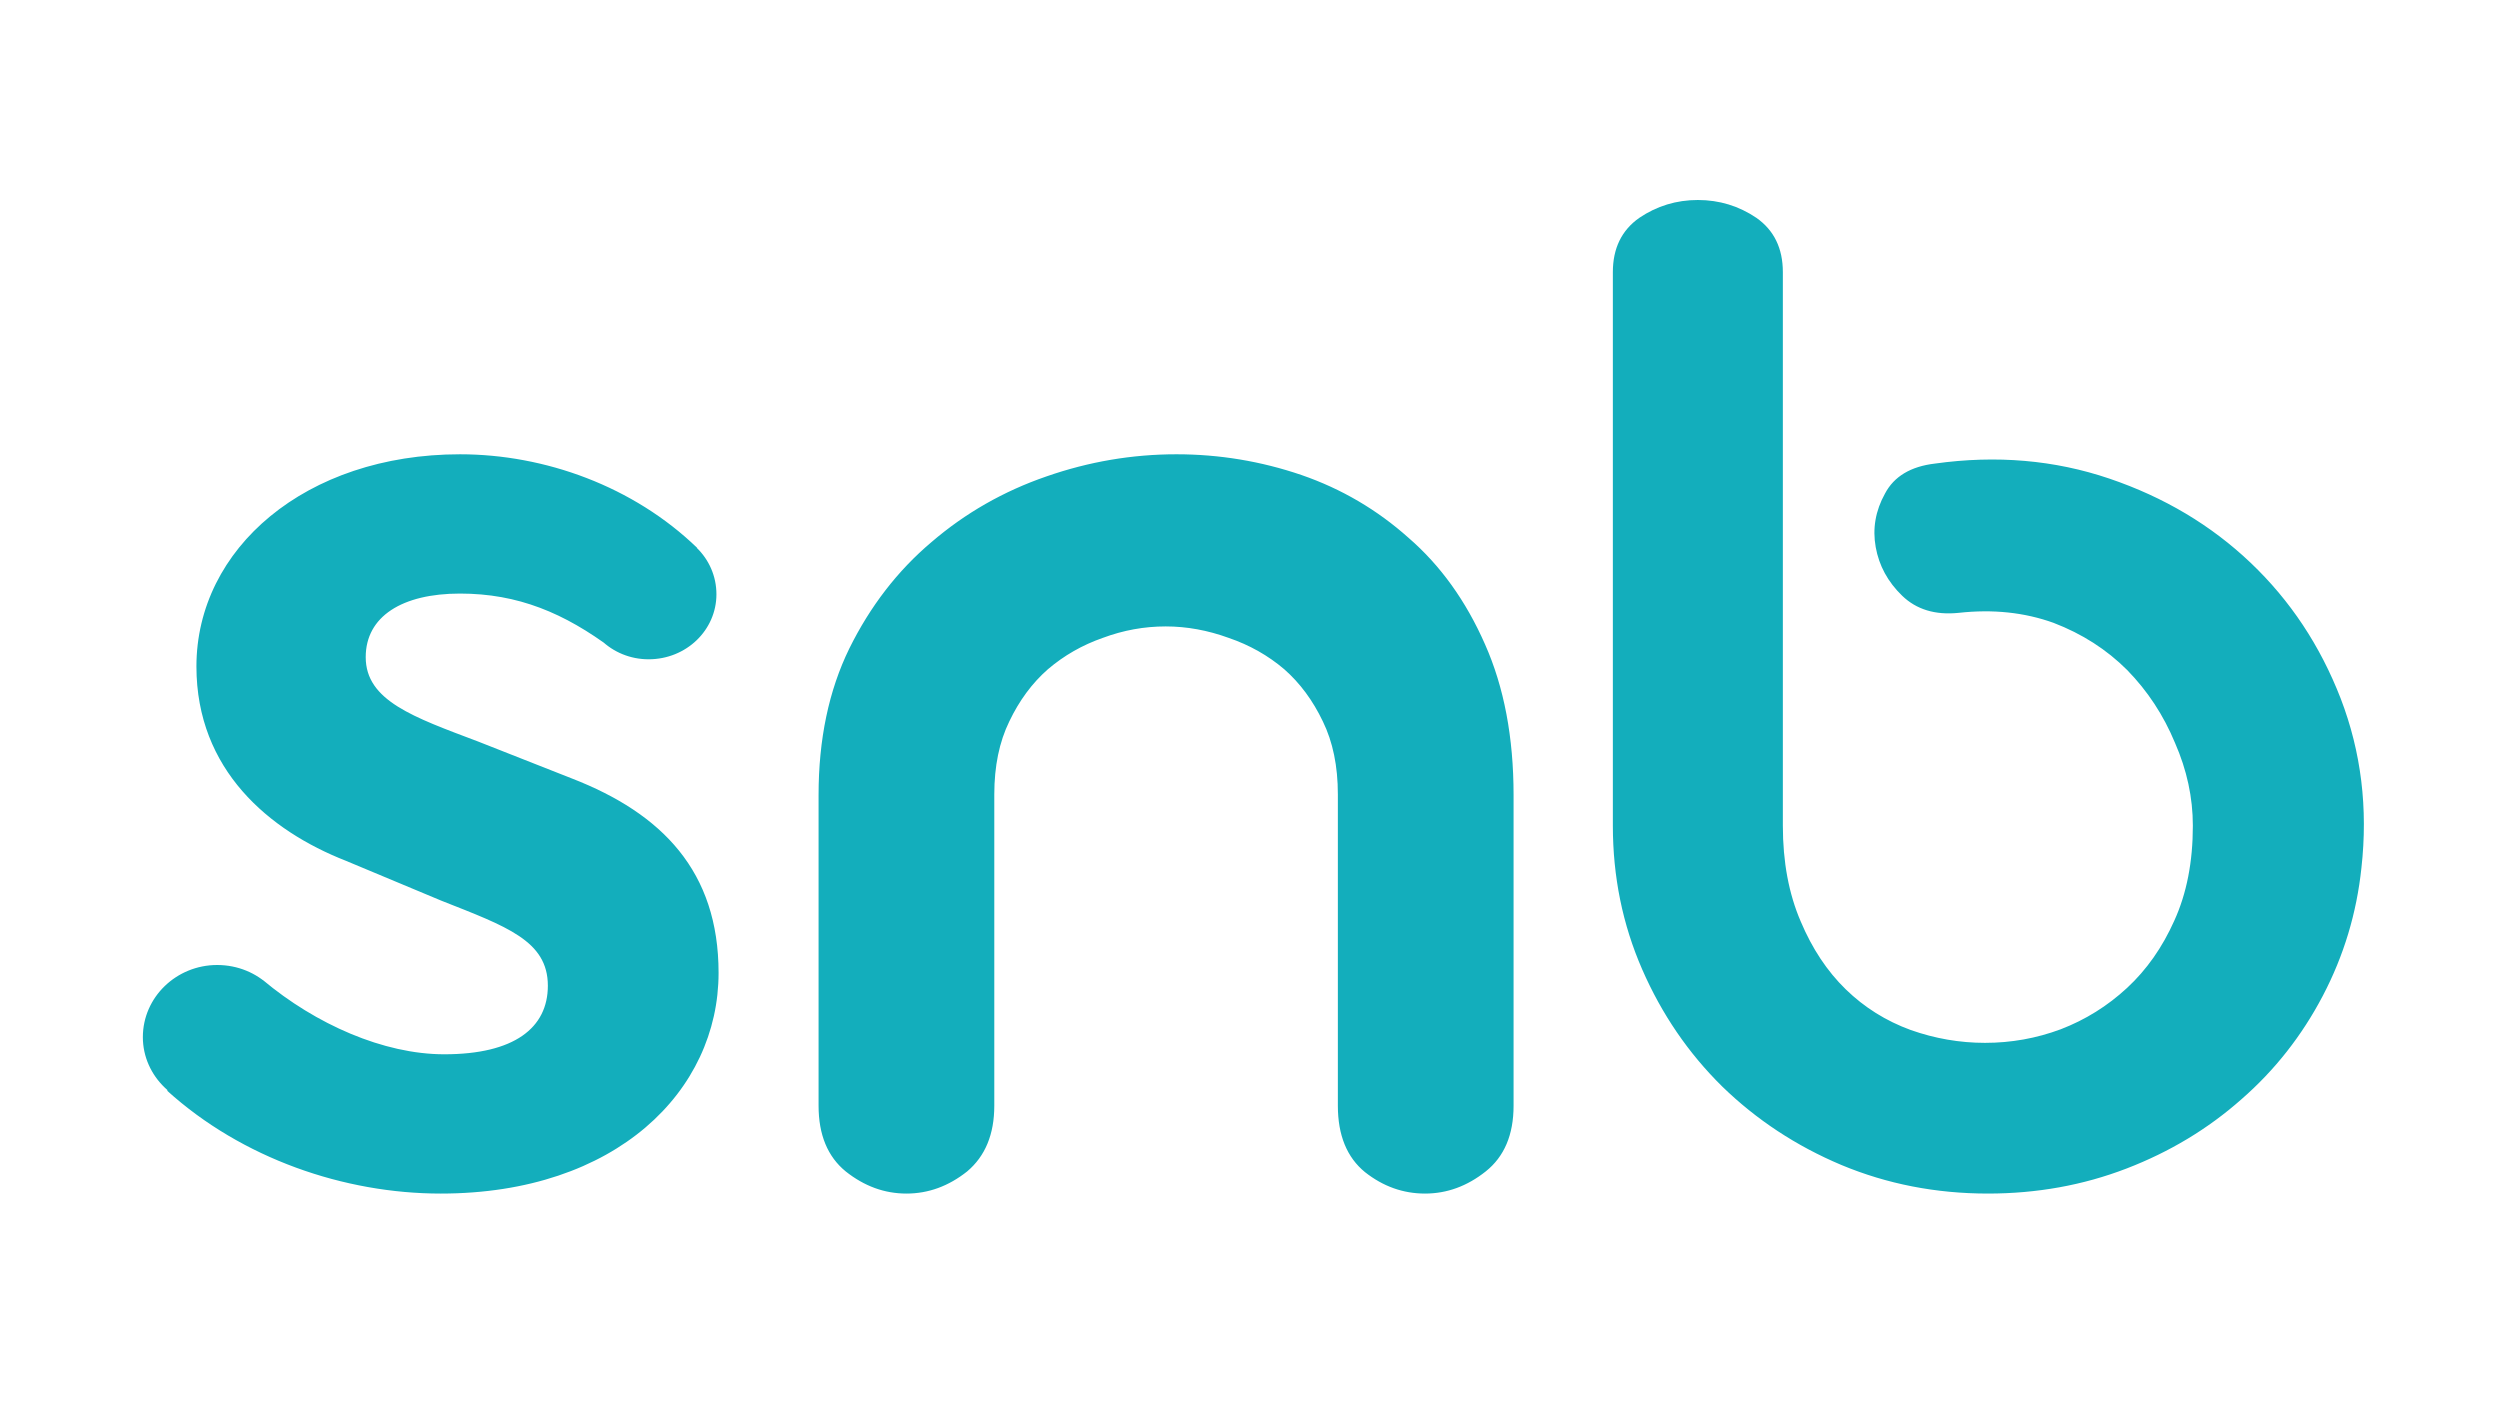 <?xml version="1.0" encoding="UTF-8"?>
<svg xmlns="http://www.w3.org/2000/svg" version="1.2" viewBox="0 0 350 197">
  <style>
		.s0 { fill: #13aebc } 
	</style>
  <path id="Layer 1" class="s0" d="m118.9 90.8q4.4-8.9 11.5-14.9 7.1-6.1 16.1-9.2 8.9-3.1 18.2-3.1 9 0 17.5 2.9 8.4 2.9 15 8.8 6.7 5.8 10.7 14.9 4 9 4 21.1v43.5q0 6.1-3.9 9.2-3.9 3.1-8.5 3.1-4.6 0-8.4-3-3.8-3.1-3.8-9.3v-43.6q0-5.9-2.1-10.2-2.1-4.4-5.4-7.3-3.4-2.9-7.8-4.4-4.4-1.6-8.8-1.6-4.5 0-8.8 1.6-4.3 1.5-7.7 4.4-3.3 2.9-5.4 7.3-2.1 4.3-2.1 10.2v43.6q0 6-3.8 9.2-3.9 3.1-8.5 3.1-4.6 0-8.5-3.1-3.8-3.1-3.8-9.2v-43.5q0-11.7 4.3-20.5zm-95.5 61.9l13.4-15.5c7.4 6.2 16.9 10.4 25.4 10.4 9.8 0 14.5-3.7 14.5-9.6 0-6.3-5.8-8.3-14.9-11.9l-13.4-5.6c-10.7-4.2-20.9-12.7-20.9-27.2 0-16.5 15.3-29.7 36.9-29.7 11.9 0 24.3 4.5 33.2 13.1l-11.8 14.2c-6.8-5.1-13.3-7.8-21.4-7.8-8.1 0-13.2 3.2-13.2 8.9 0 6.1 6.7 8.4 15.7 11.8l13.2 5.2c12.6 4.9 20.5 13 20.5 27.2 0 16.5-14.3 30.9-38.9 30.9-13.5 0-27.8-4.9-38.3-14.4zm17.4-7.5c0 5.5-4.6 10-10.4 10-5.7 0-10.4-4.5-10.4-10 0-5.6 4.7-10.1 10.4-10.1 5.8 0 10.4 4.5 10.4 10.1zm59.5-62c0 5-4.2 9.1-9.5 9.1-5.2 0-9.4-4.1-9.4-9.1 0-5.1 4.2-9.2 9.4-9.2 5.3 0 9.5 4.1 9.5 9.2zm129.2-52.7q3.7-2.5 8.2-2.5 4.5 0 8.2 2.5 3.7 2.6 3.7 7.6v77.5q0 7.6 2.5 13.4 2.4 5.7 6.3 9.5 3.9 3.8 9.1 5.7 5.1 1.8 10.4 1.8 5.5 0 10.6-1.9 5.2-2 9.3-5.8 4.1-3.8 6.6-9.4 2.6-5.7 2.6-13.3 0-5.9-2.5-11.6-2.4-5.8-6.7-10.2-4.3-4.3-10.3-6.6-6.1-2.2-13.3-1.4-4.9 0.5-7.9-2.4-3-2.9-3.7-6.8-0.7-3.9 1.3-7.5 1.9-3.6 7-4.2 12.9-1.8 24.4 2.1 11.5 3.9 19.8 11.8 8.3 7.9 12.6 19 4.3 11.2 2.9 23.7-1 9.5-5.4 17.9-4.4 8.4-11.4 14.5-7 6.2-16.1 9.7-9.1 3.5-19.4 3.5-10.9 0-20.5-4-9.5-4-16.7-11-7.1-7-11.2-16.4-4.1-9.4-4.1-20.1v-77.5q0-5 3.7-7.6z"></path>
</svg>

